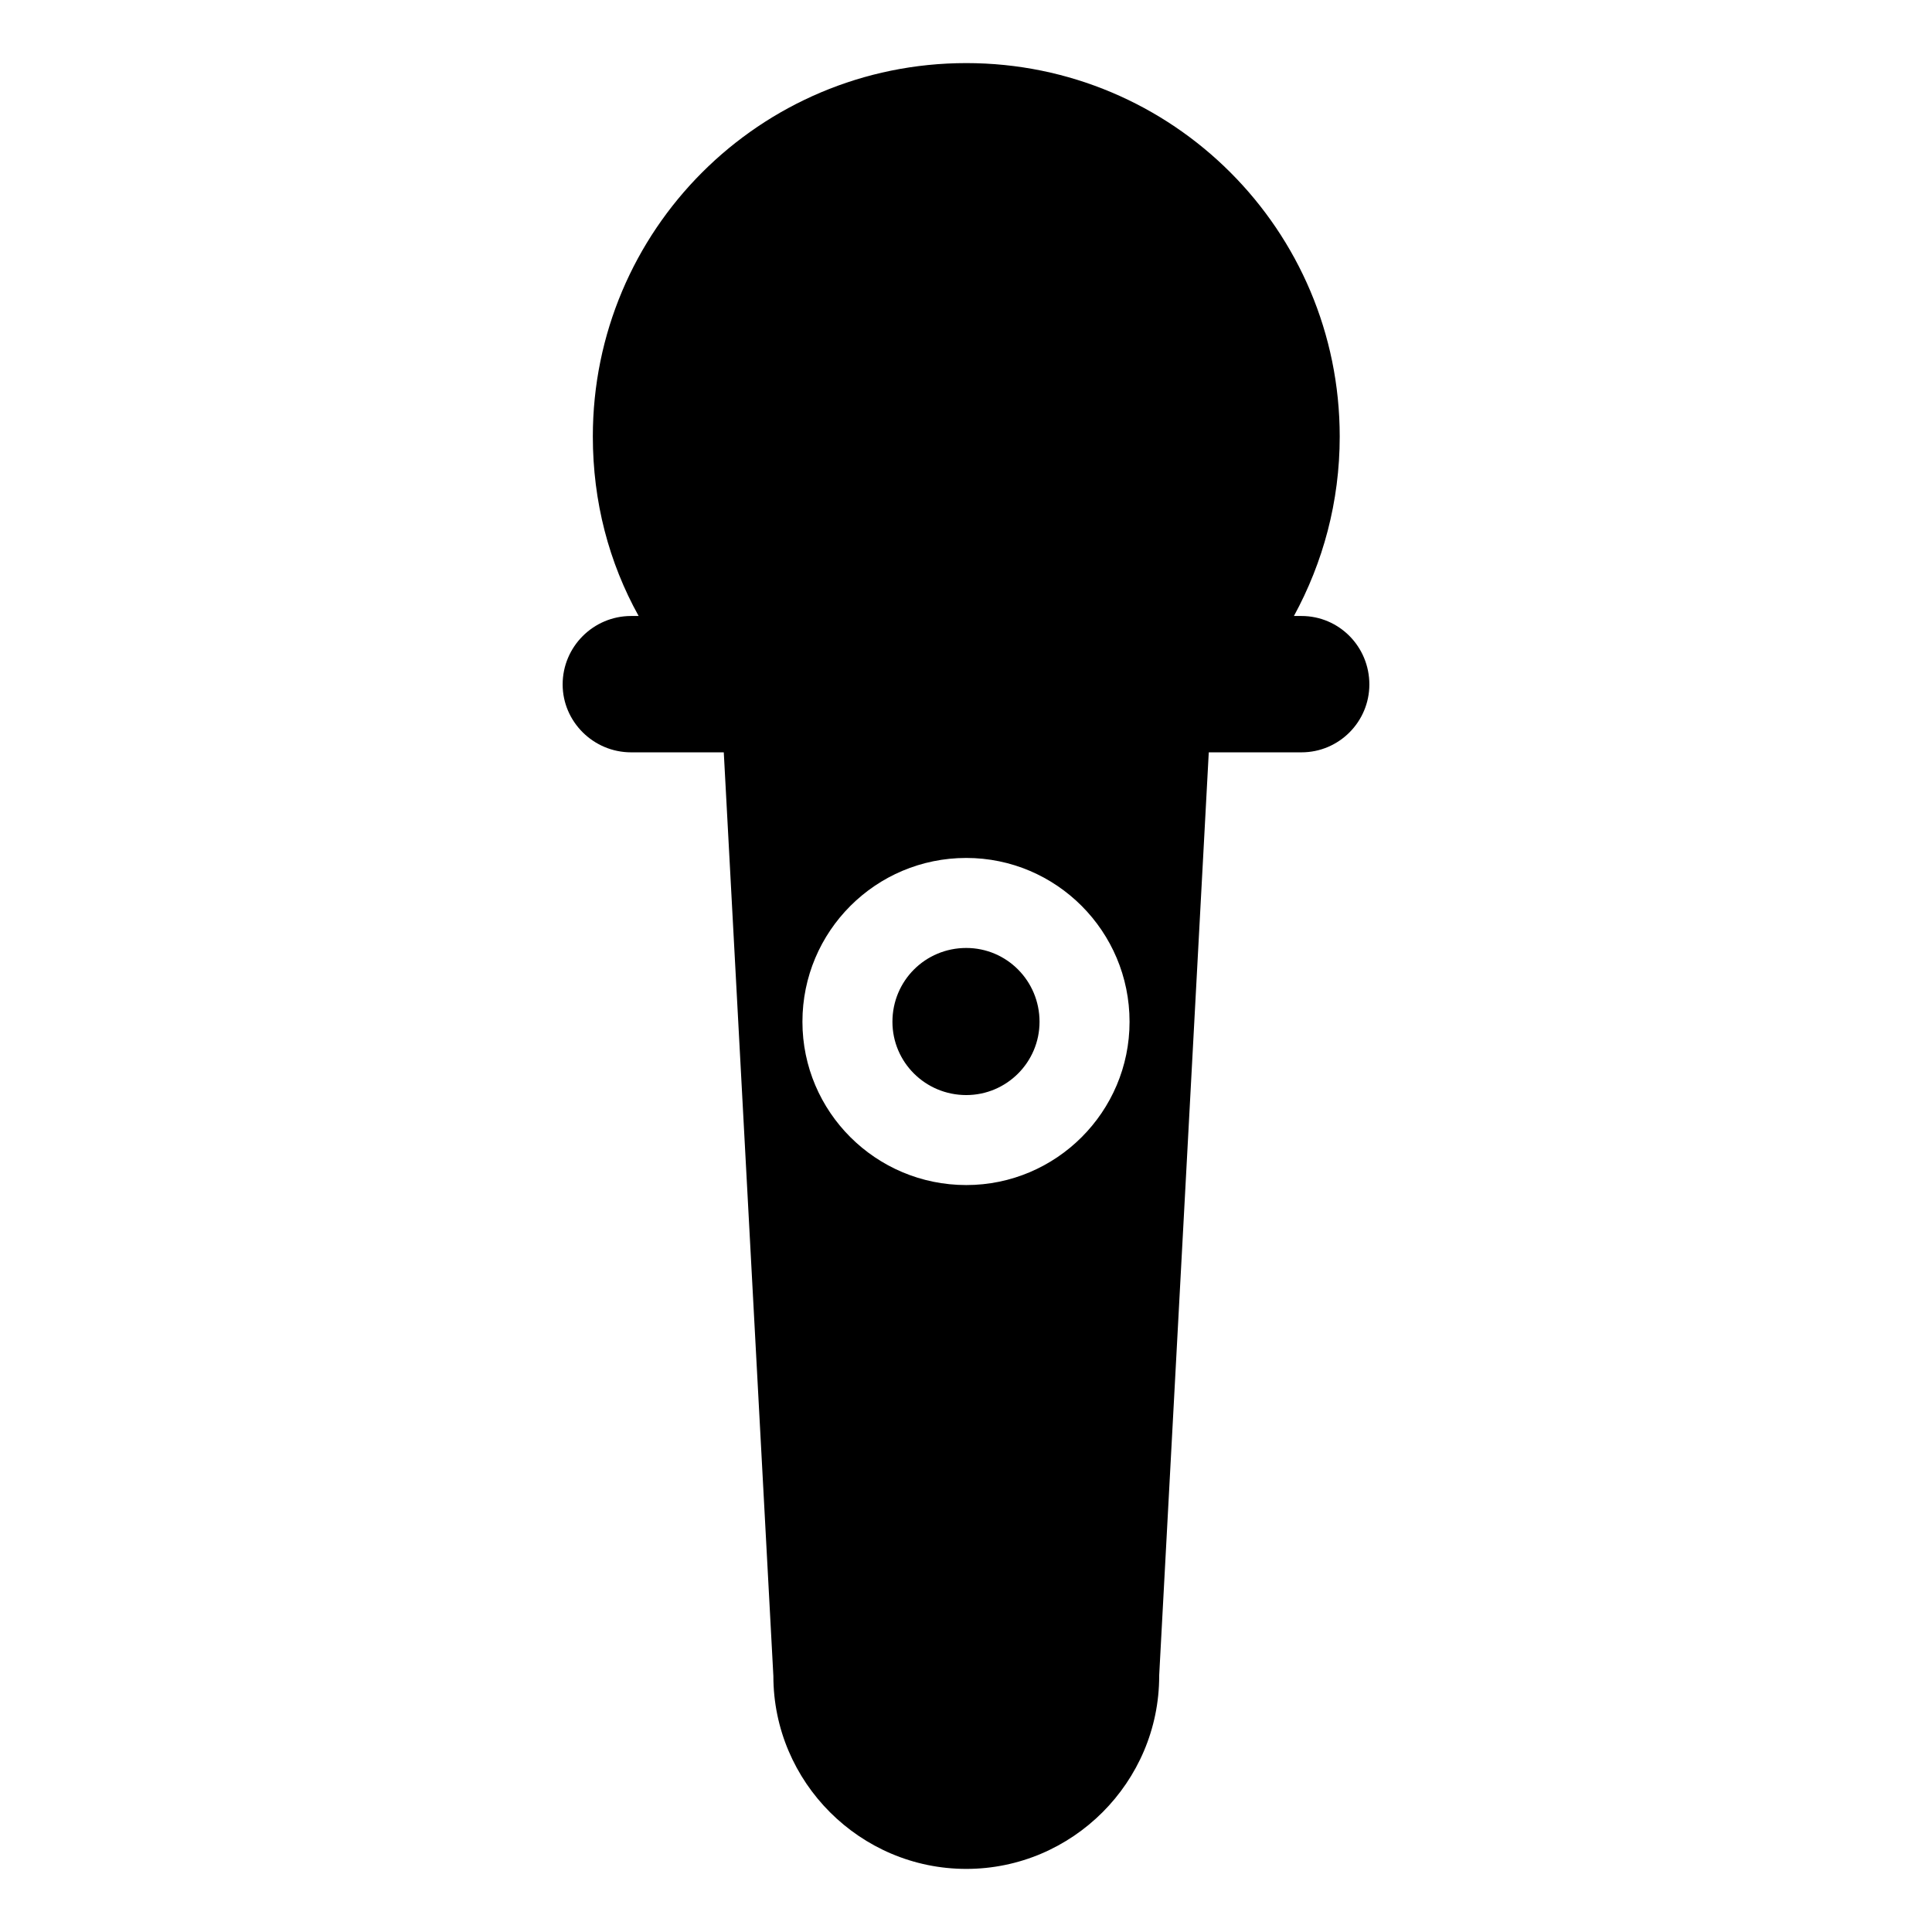 <?xml version="1.0" encoding="UTF-8"?>
<!-- Uploaded to: SVG Repo, www.svgrepo.com, Generator: SVG Repo Mixer Tools -->
<svg fill="#000000" width="800px" height="800px" version="1.1" viewBox="144 144 512 512" xmlns="http://www.w3.org/2000/svg">
 <path d="m400.07 160.72c54.695 0 98.969 44.27 98.969 98.969 0 17.285-4.43 33.422-12.137 47.555h1.996c9.996 0 17.996 8.141 17.996 18.141 0 9.855-8 17.992-17.996 17.992h-24.562l-13.141 244.64v0.141c0 28.133-22.988 51.121-51.121 51.121-28.137 0-51.125-22.988-51.125-51.121l-13.141-244.78h-24.562c-9.996 0-18.141-8.137-18.141-17.992 0-9.996 8.141-18.141 18.141-18.141h1.996c-7.856-14.137-12.137-30.273-12.137-47.555-0.008-54.699 44.262-98.969 98.965-98.969zm0 234.5c10.711 0 19.418 8.711 19.418 19.562 0 10.711-8.711 19.422-19.418 19.422-10.855 0-19.566-8.711-19.566-19.422 0-10.859 8.703-19.562 19.566-19.562zm0-23.855c23.844 0 43.273 19.422 43.273 43.414 0 23.852-19.422 43.273-43.273 43.273-23.996 0-43.418-19.418-43.418-43.273-0.004-23.988 19.422-43.414 43.418-43.414z" fill-rule="evenodd"/>
</svg>